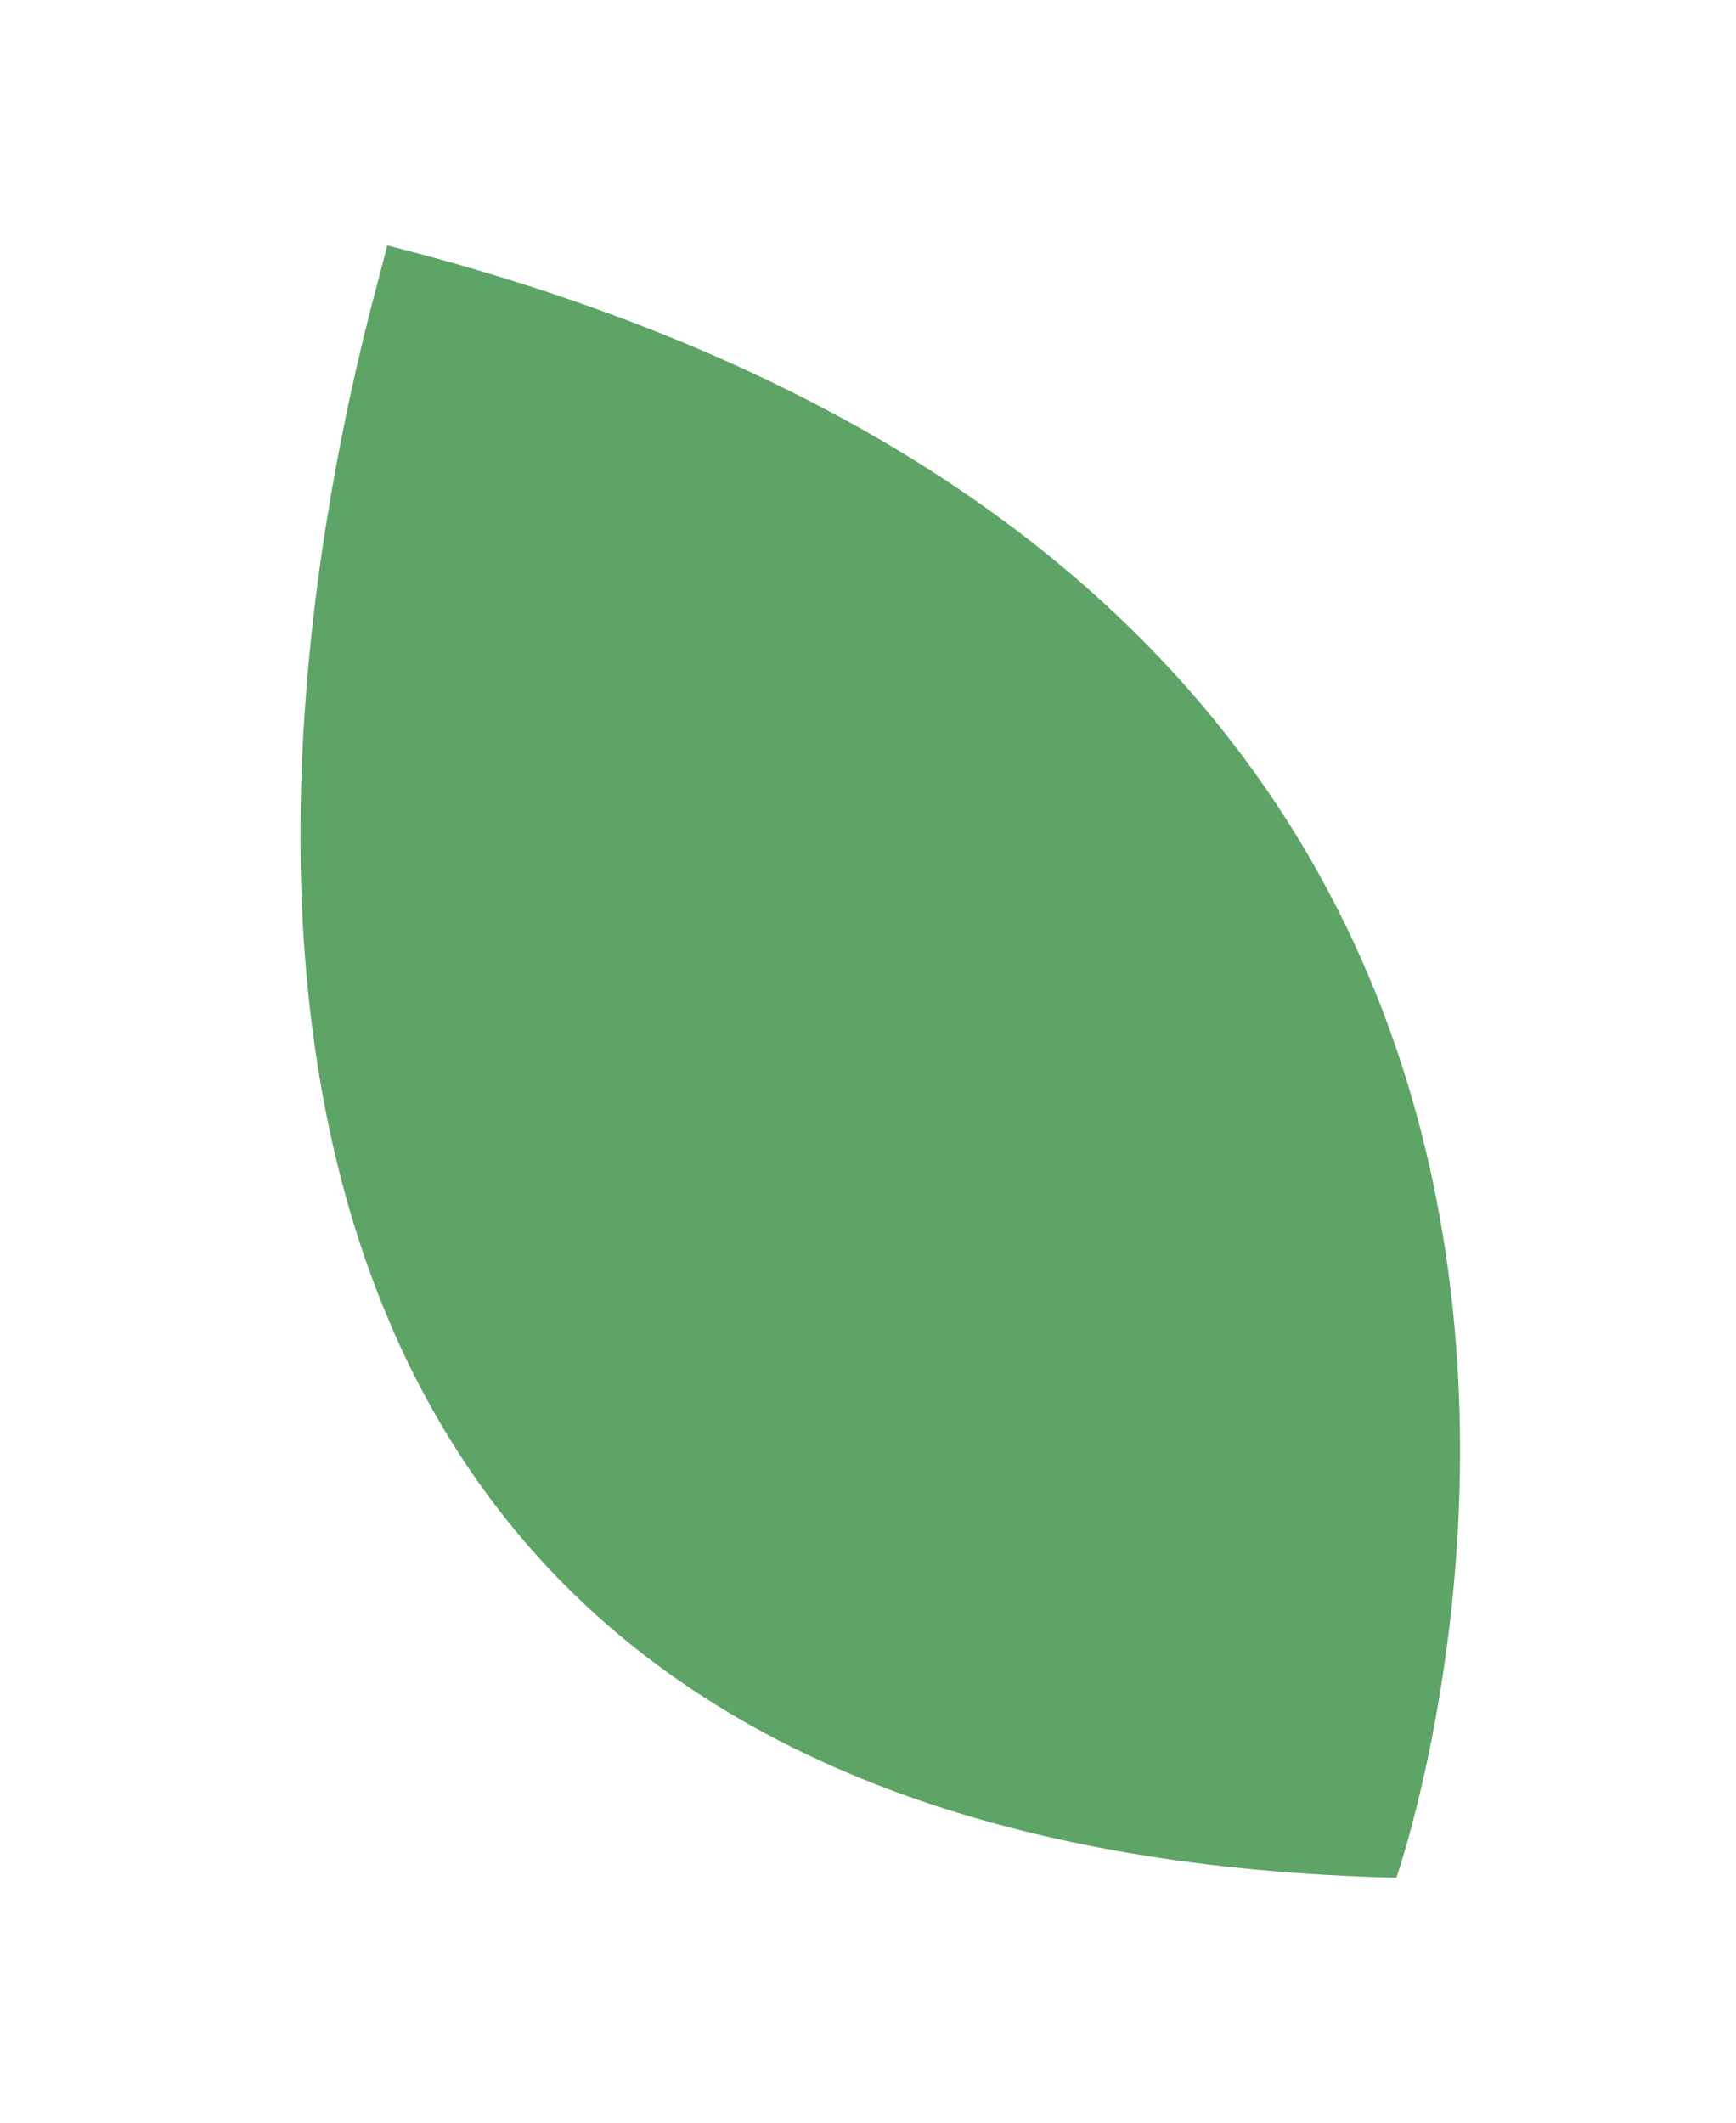 <?xml version="1.0" encoding="utf-8"?>
<!-- Generator: Adobe Illustrator 24.0.1, SVG Export Plug-In . SVG Version: 6.00 Build 0)  -->
<svg version="1.1" id="OBJECTS" xmlns="http://www.w3.org/2000/svg" xmlns:xlink="http://www.w3.org/1999/xlink" x="0px" y="0px"
	 viewBox="0 0 18.4 22.5" style="enable-background:new 0 0 18.4 22.5;" xml:space="preserve">
<style type="text/css">
	.st0{fill:#5EA466;}
</style>
<path class="st0" d="M14.8,19.9c0,0,4.7-13.4-10.7-17.3C4.2,2.6-1.6,19.5,14.8,19.9z"/>
</svg>
